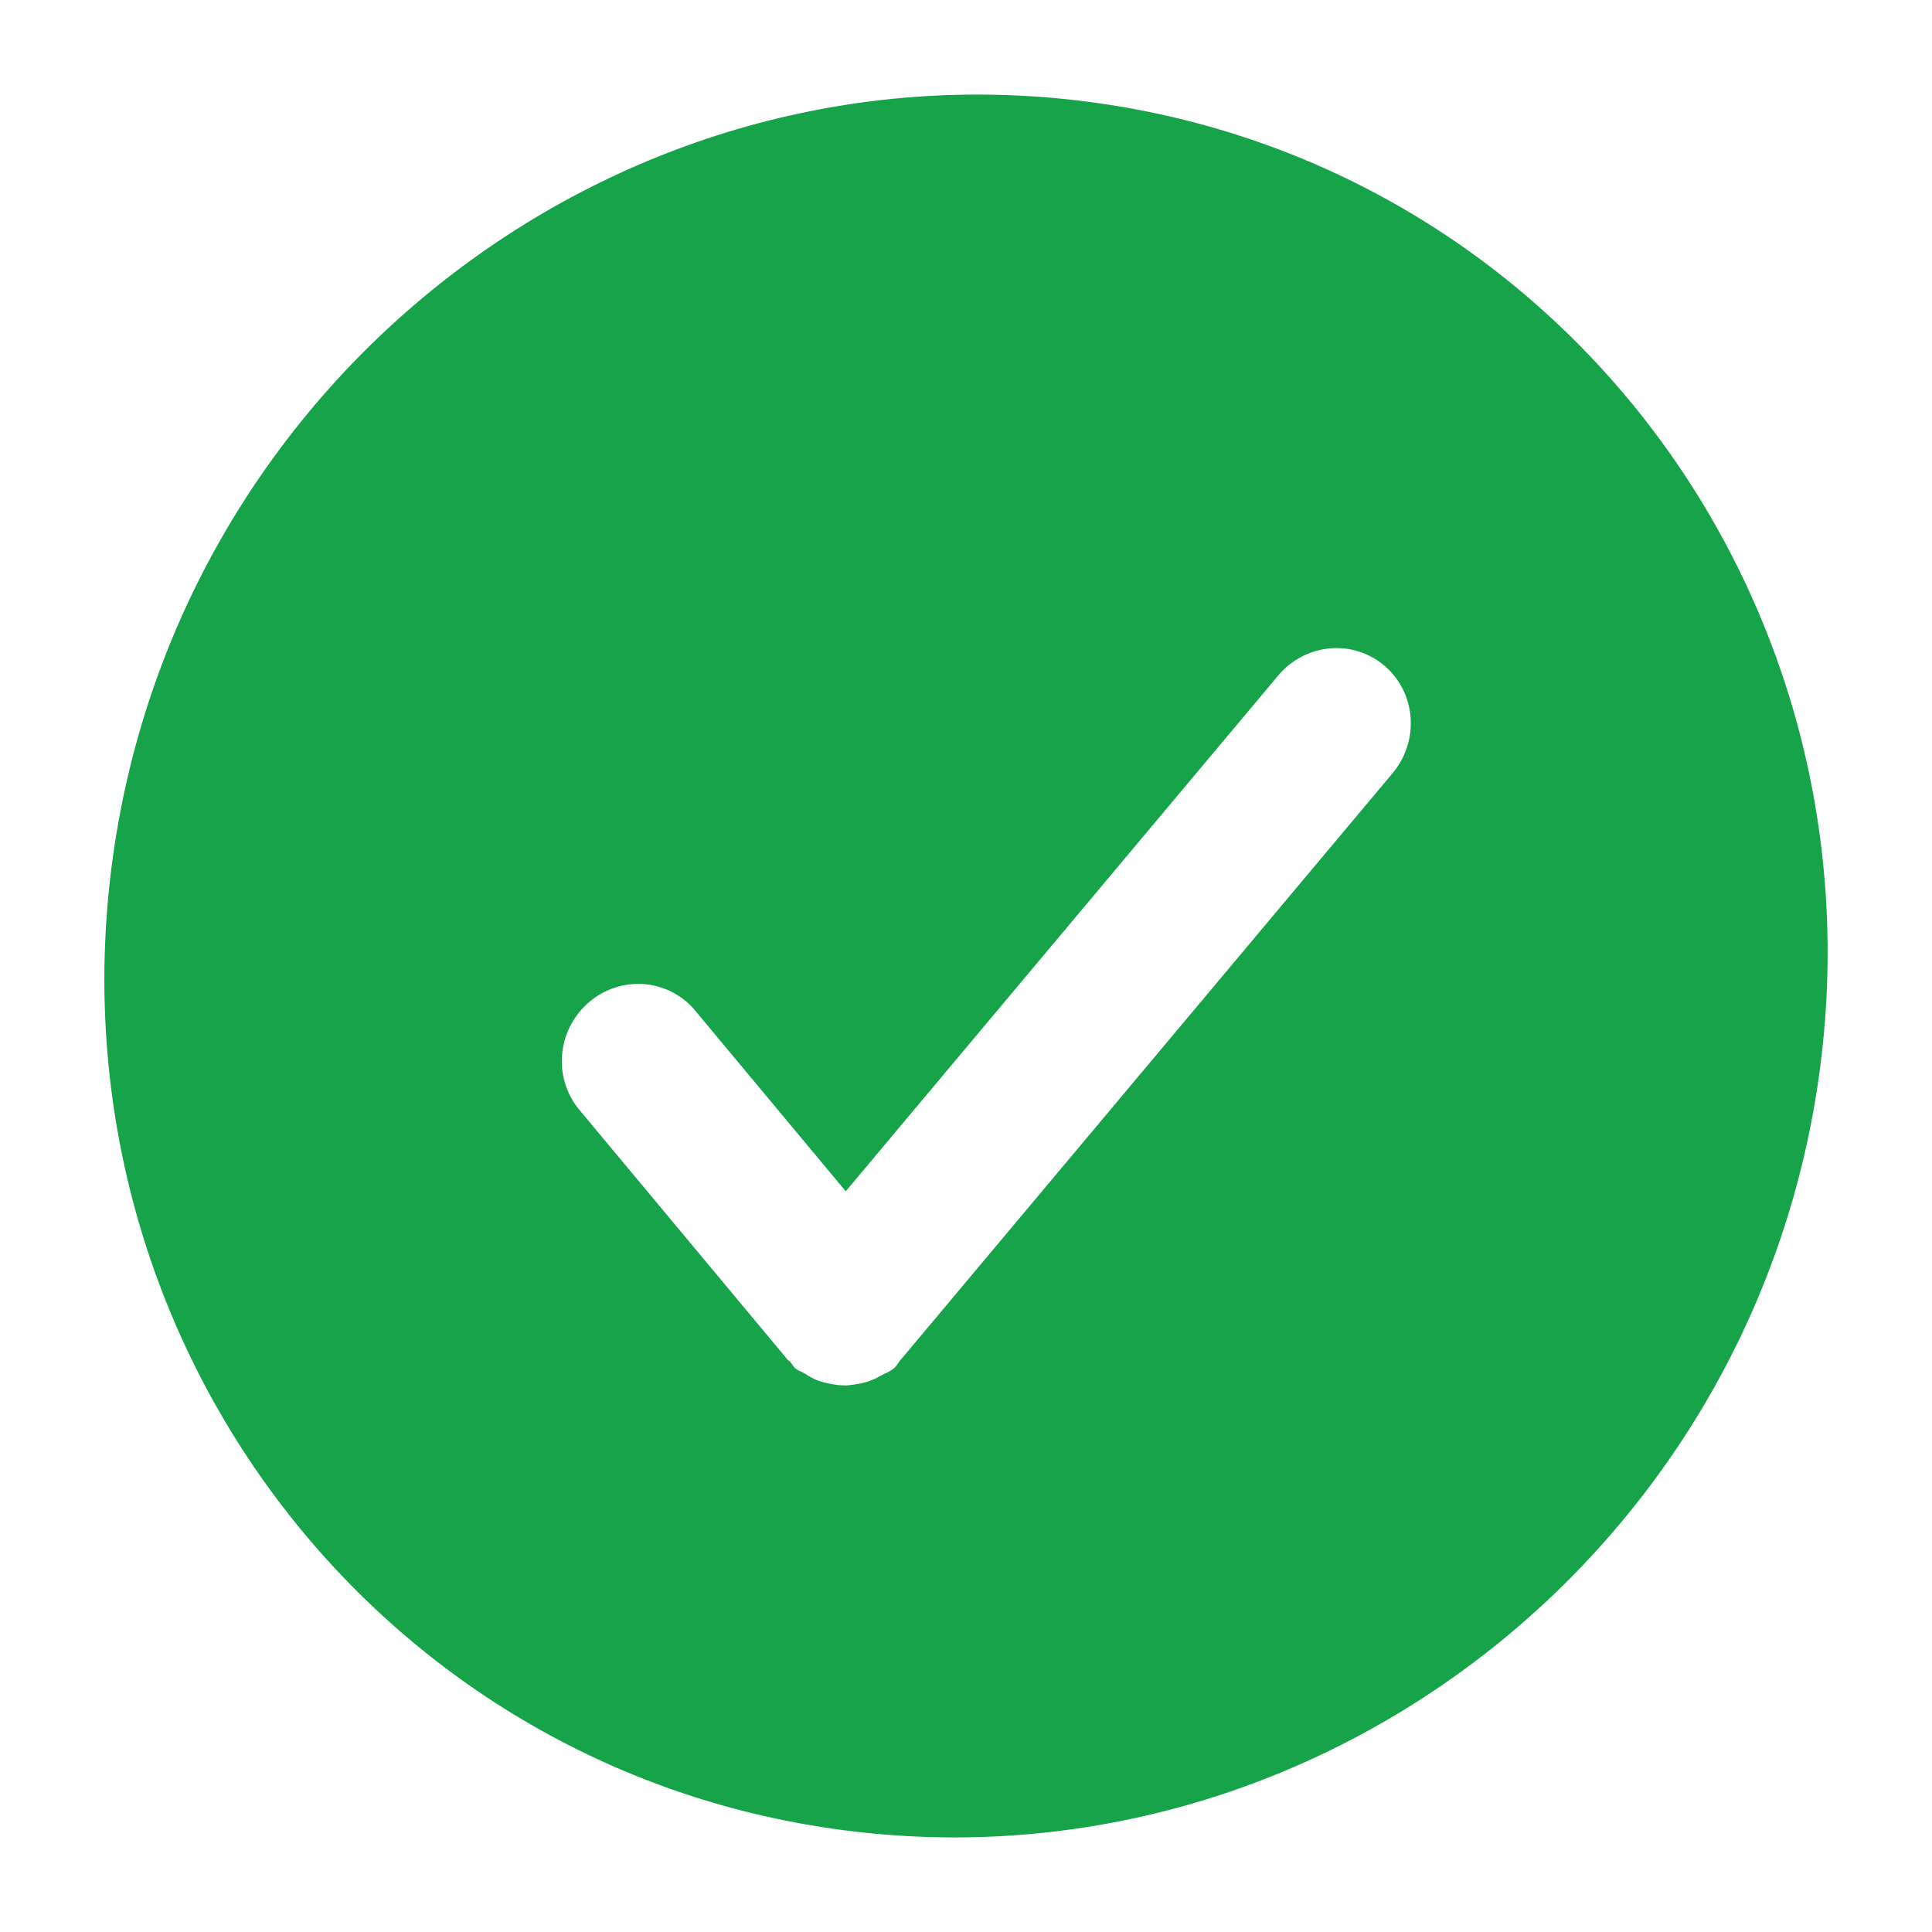 <svg width="109" height="109" viewBox="0 0 109 109" fill="none" xmlns="http://www.w3.org/2000/svg">
<path d="M60.804 5.669C34.188 2.538 9.785 21.864 6.304 48.831C2.823 75.798 21.58 100.2 48.196 103.331C74.812 106.462 99.215 87.136 102.696 60.169C106.177 33.202 87.42 8.8 60.804 5.669ZM78.571 43.618L50.87 76.653C50.863 76.659 50.85 76.663 50.849 76.669C50.705 76.838 50.612 77.038 50.439 77.191C50.198 77.398 49.911 77.489 49.648 77.637C49.582 77.673 49.515 77.715 49.444 77.75C49.039 77.944 48.633 78.057 48.198 78.111C48.055 78.132 47.924 78.153 47.776 78.161C47.434 78.168 47.094 78.132 46.762 78.054C46.526 78.011 46.295 77.946 46.072 77.861C45.842 77.76 45.623 77.639 45.415 77.499C45.234 77.385 45.032 77.336 44.867 77.199C44.745 77.098 44.69 76.955 44.589 76.838C44.546 76.789 44.488 76.77 44.445 76.722L32.63 62.548C31.933 61.68 31.605 60.564 31.717 59.442C31.828 58.319 32.37 57.28 33.226 56.546C34.081 55.812 35.183 55.443 36.293 55.518C37.403 55.593 38.434 56.106 39.163 56.947L47.716 67.21L72.114 38.112C72.848 37.236 73.892 36.685 75.017 36.581C76.142 36.478 77.255 36.83 78.111 37.56C78.968 38.29 79.497 39.338 79.583 40.475C79.669 41.611 79.305 42.742 78.571 43.618Z" fill="#16A34A"/>
</svg>
